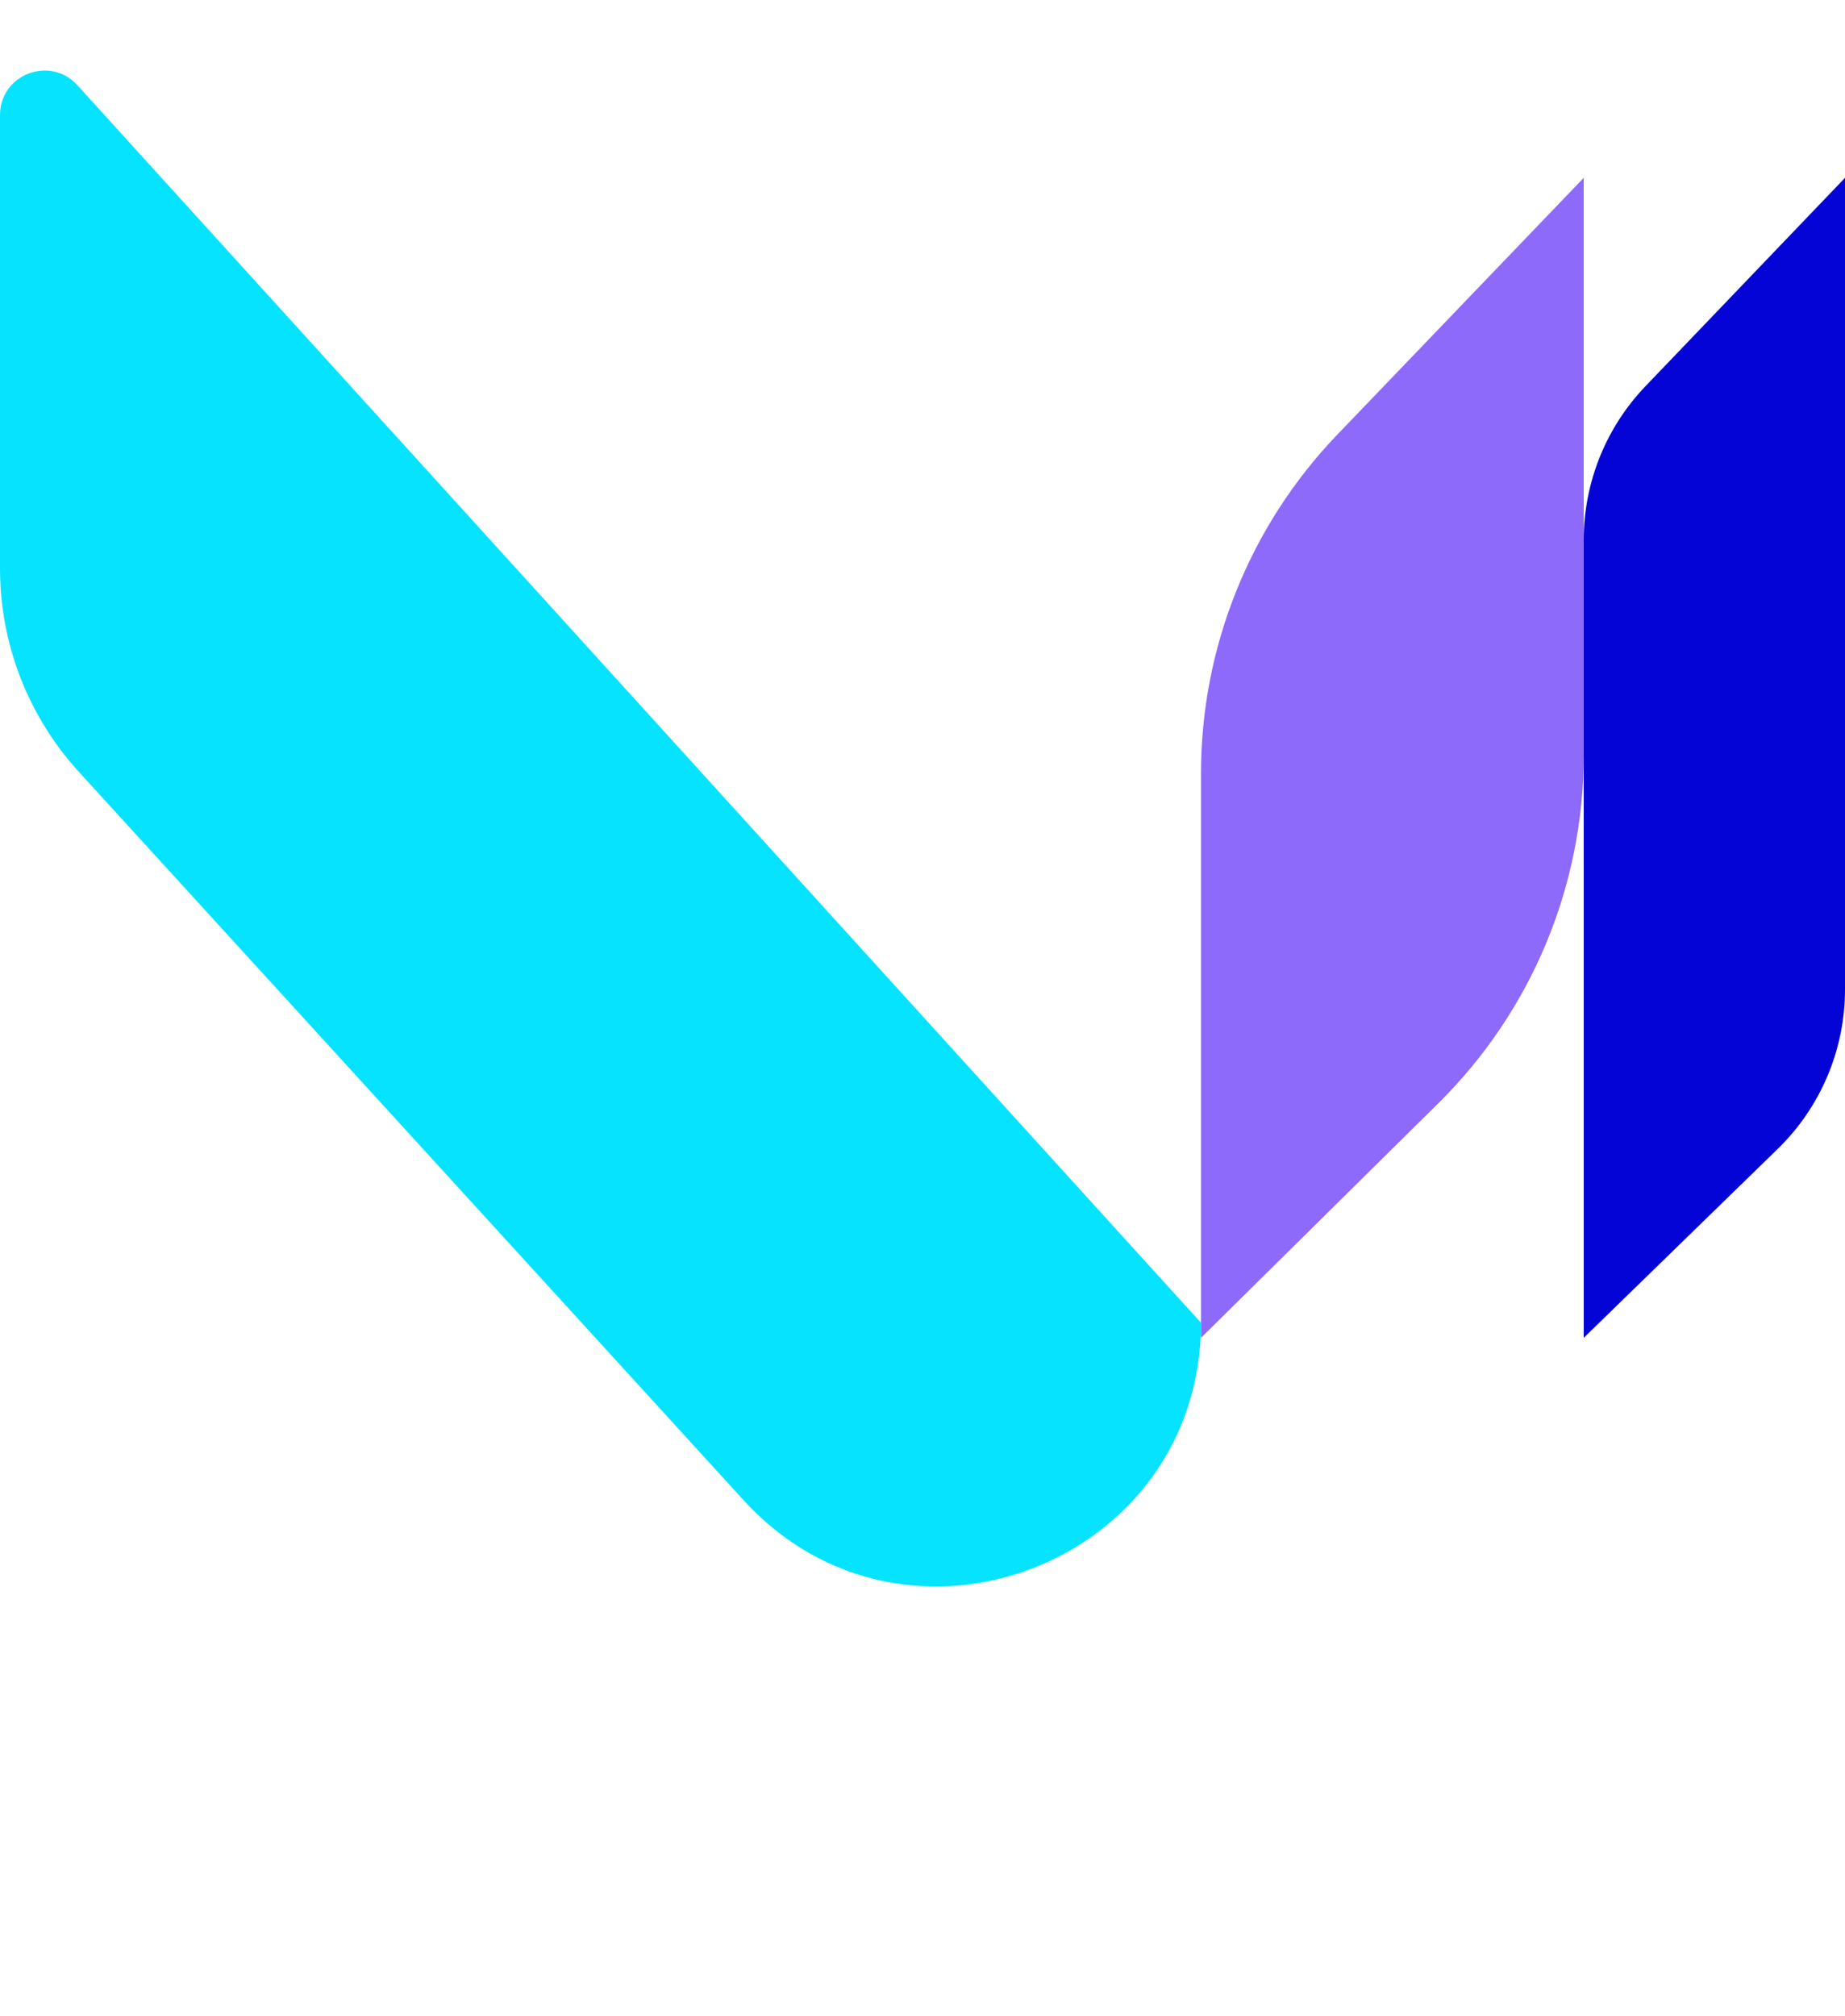 <svg width="65" height="71" viewBox="0 0 65 71" fill="none" xmlns="http://www.w3.org/2000/svg">
<path d="M42.311 47.121L50.675 38.856C53.951 35.62 55.795 31.206 55.795 26.601V6.264L47.109 15.313C44.03 18.522 42.311 22.797 42.311 27.244V47.121Z" fill="#8D6AFA"/>
<path d="M55.795 47.121L62.632 40.464C64.146 38.99 65 36.966 65 34.853V6.264L57.972 13.601C56.575 15.059 55.795 16.999 55.795 19.018V47.121Z" fill="#0504D6"/>
<path d="M42.311 46.59C42.311 55.053 31.902 59.089 26.197 52.839L2.775 27.182C0.99 25.227 0 22.675 0 20.027V4.054C0 2.622 1.763 1.941 2.726 3.001L42.311 46.59Z" fill="#06E3FF"/>
</svg>
